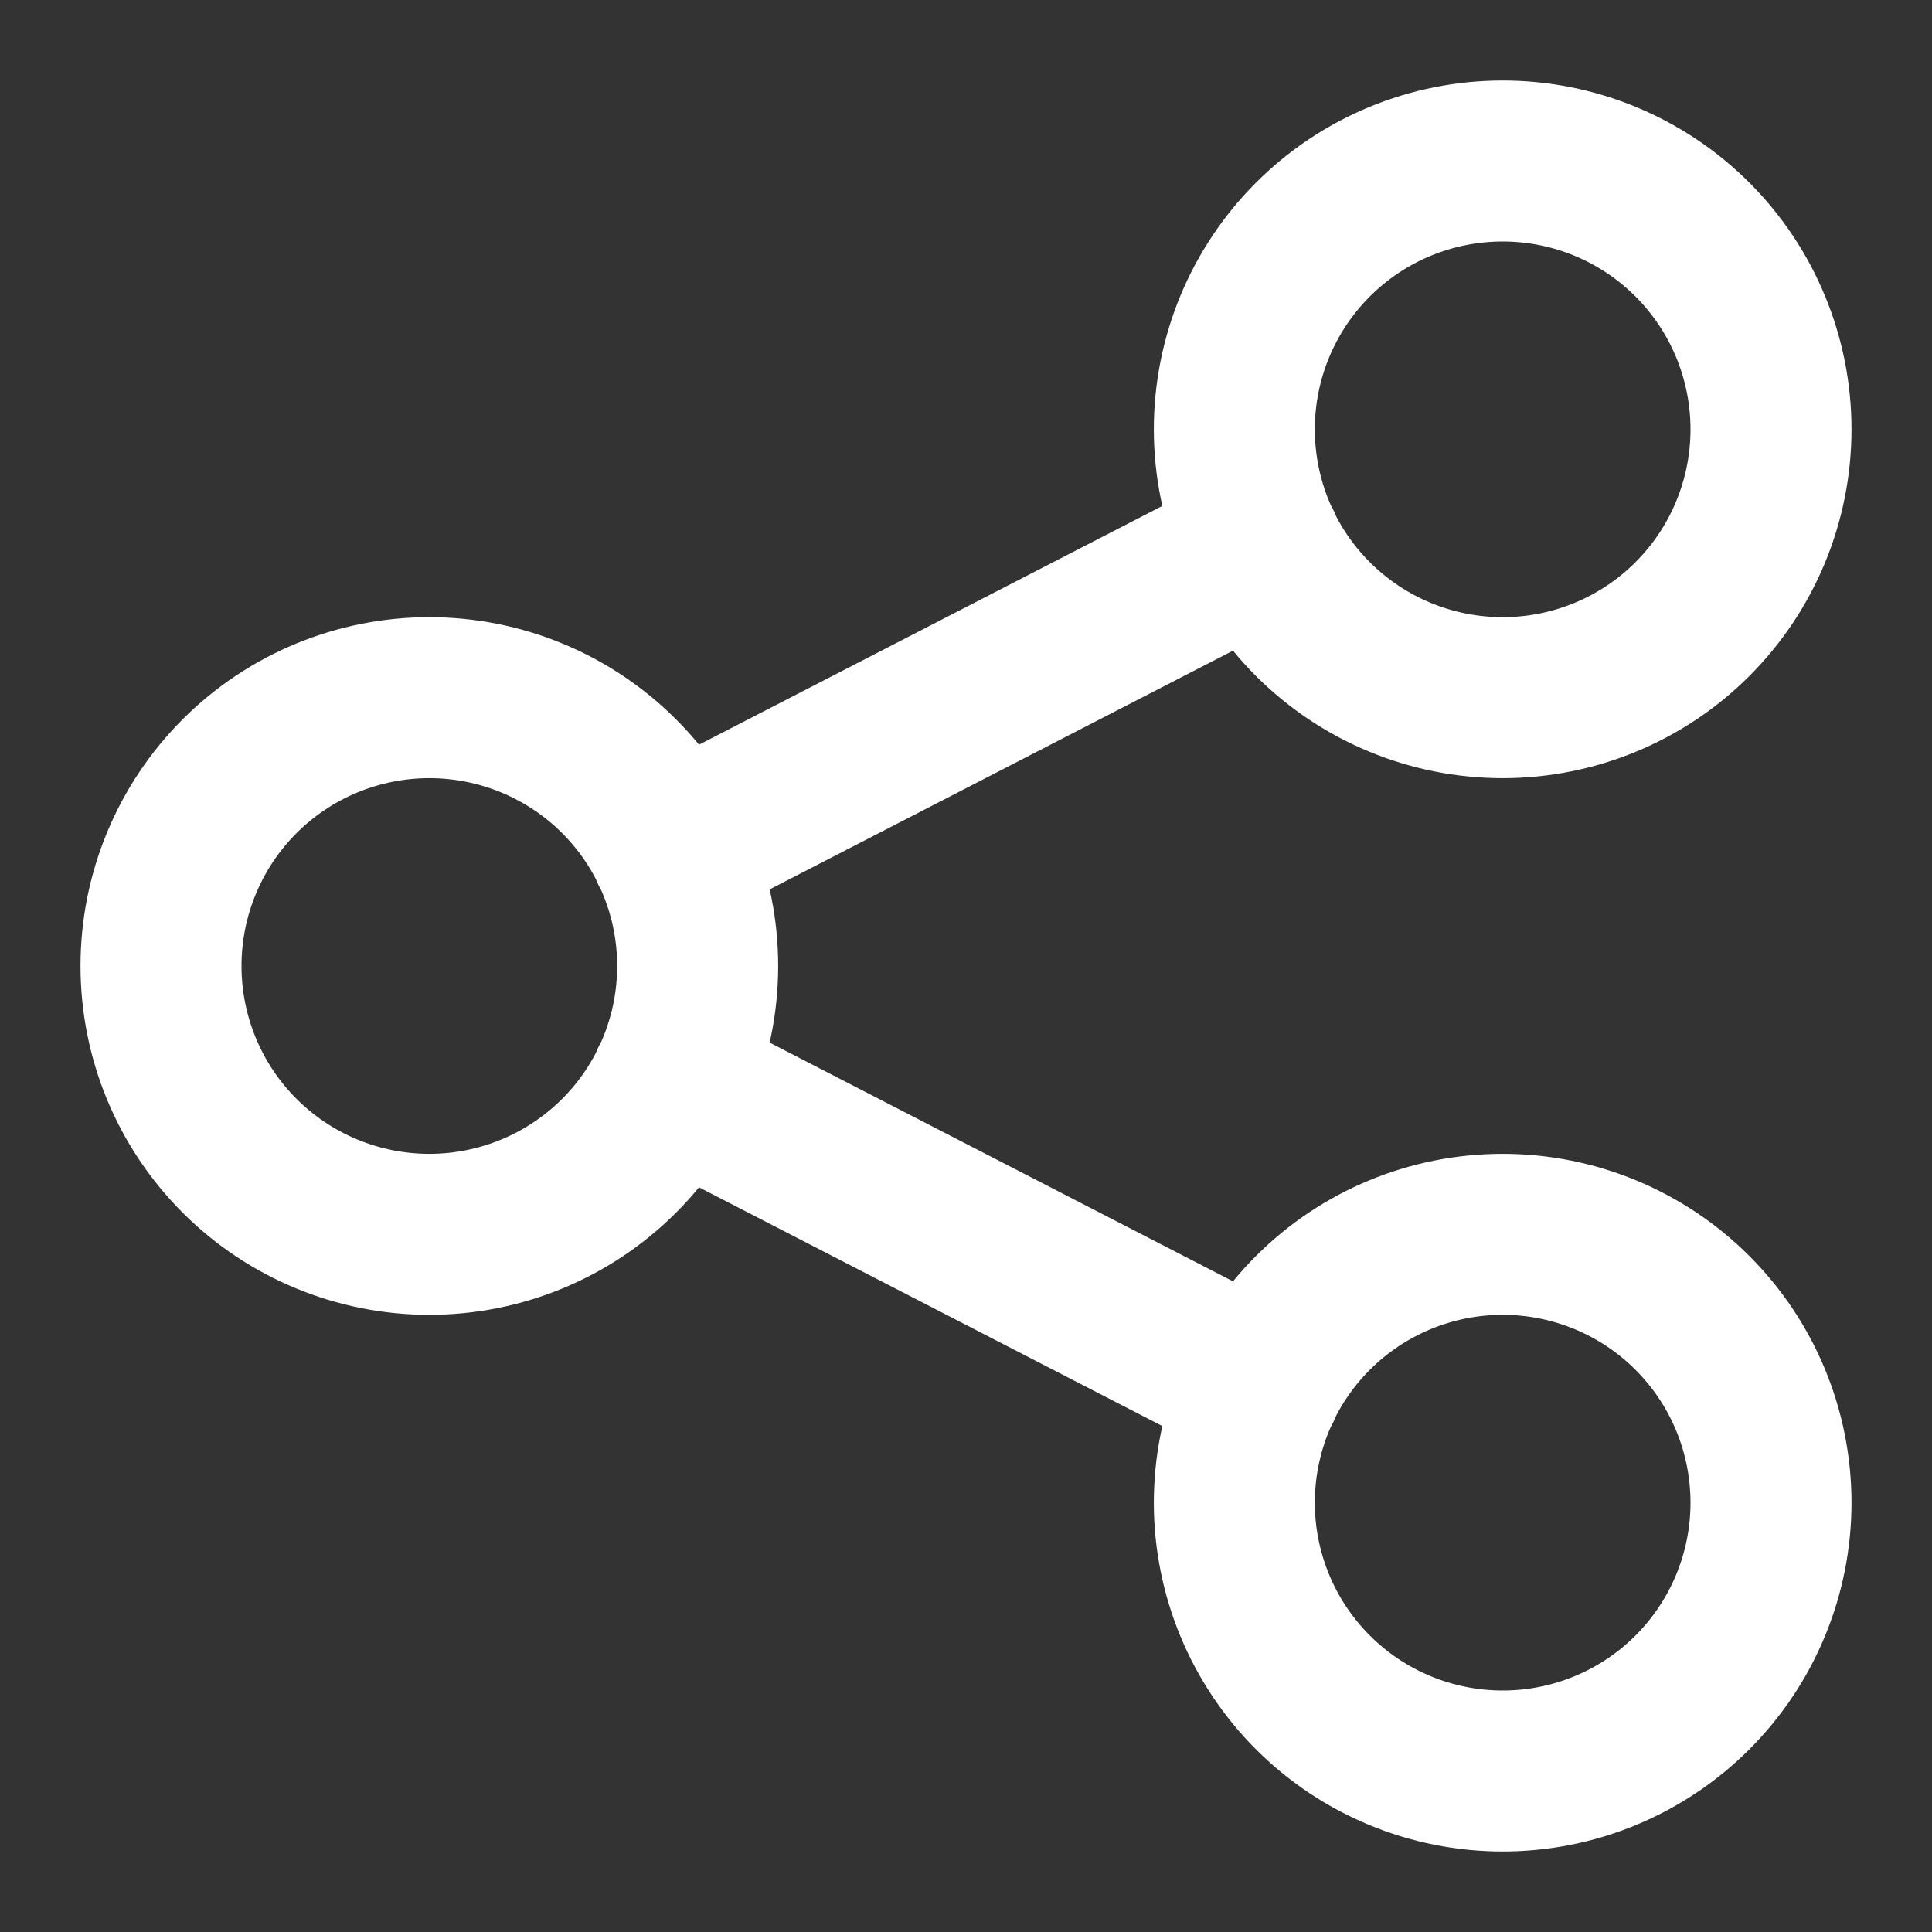 <?xml version="1.0" encoding="utf-8"?>
<svg width="18" height="18" viewBox="0 0 18 18" fill="none" xmlns="http://www.w3.org/2000/svg">
<rect x="0" y="0" width="18" height="18" fill="#333333" stroke="none"/>
<path d="M6.25 7.917L11.75 5.083M6.25 10.083L11.75 12.917M1.5 9C1.5 9.663 1.763 10.299 2.232 10.768C2.701 11.237 3.337 11.5 4 11.5C4.663 11.5 5.299 11.237 5.768 10.768C6.237 10.299 6.5 9.663 6.5 9C6.5 8.337 6.237 7.701 5.768 7.232C5.299 6.763 4.663 6.5 4 6.5C3.337 6.5 2.701 6.763 2.232 7.232C1.763 7.701 1.5 8.337 1.5 9ZM11.5 4C11.5 4.663 11.763 5.299 12.232 5.768C12.701 6.237 13.337 6.5 14 6.5C14.663 6.5 15.299 6.237 15.768 5.768C16.237 5.299 16.5 4.663 16.5 4C16.5 3.337 16.237 2.701 15.768 2.232C15.299 1.763 14.663 1.5 14 1.5C13.337 1.5 12.701 1.763 12.232 2.232C11.763 2.701 11.5 3.337 11.5 4ZM11.5 14C11.5 14.663 11.763 15.299 12.232 15.768C12.701 16.237 13.337 16.5 14 16.5C14.663 16.5 15.299 16.237 15.768 15.768C16.237 15.299 16.5 14.663 16.5 14C16.5 13.337 16.237 12.701 15.768 12.232C15.299 11.763 14.663 11.5 14 11.5C13.337 11.5 12.701 11.763 12.232 12.232C11.763 12.701 11.5 13.337 11.5 14Z" stroke="white" stroke-width="1.5" stroke-linecap="round" stroke-linejoin="round"/>
</svg>
